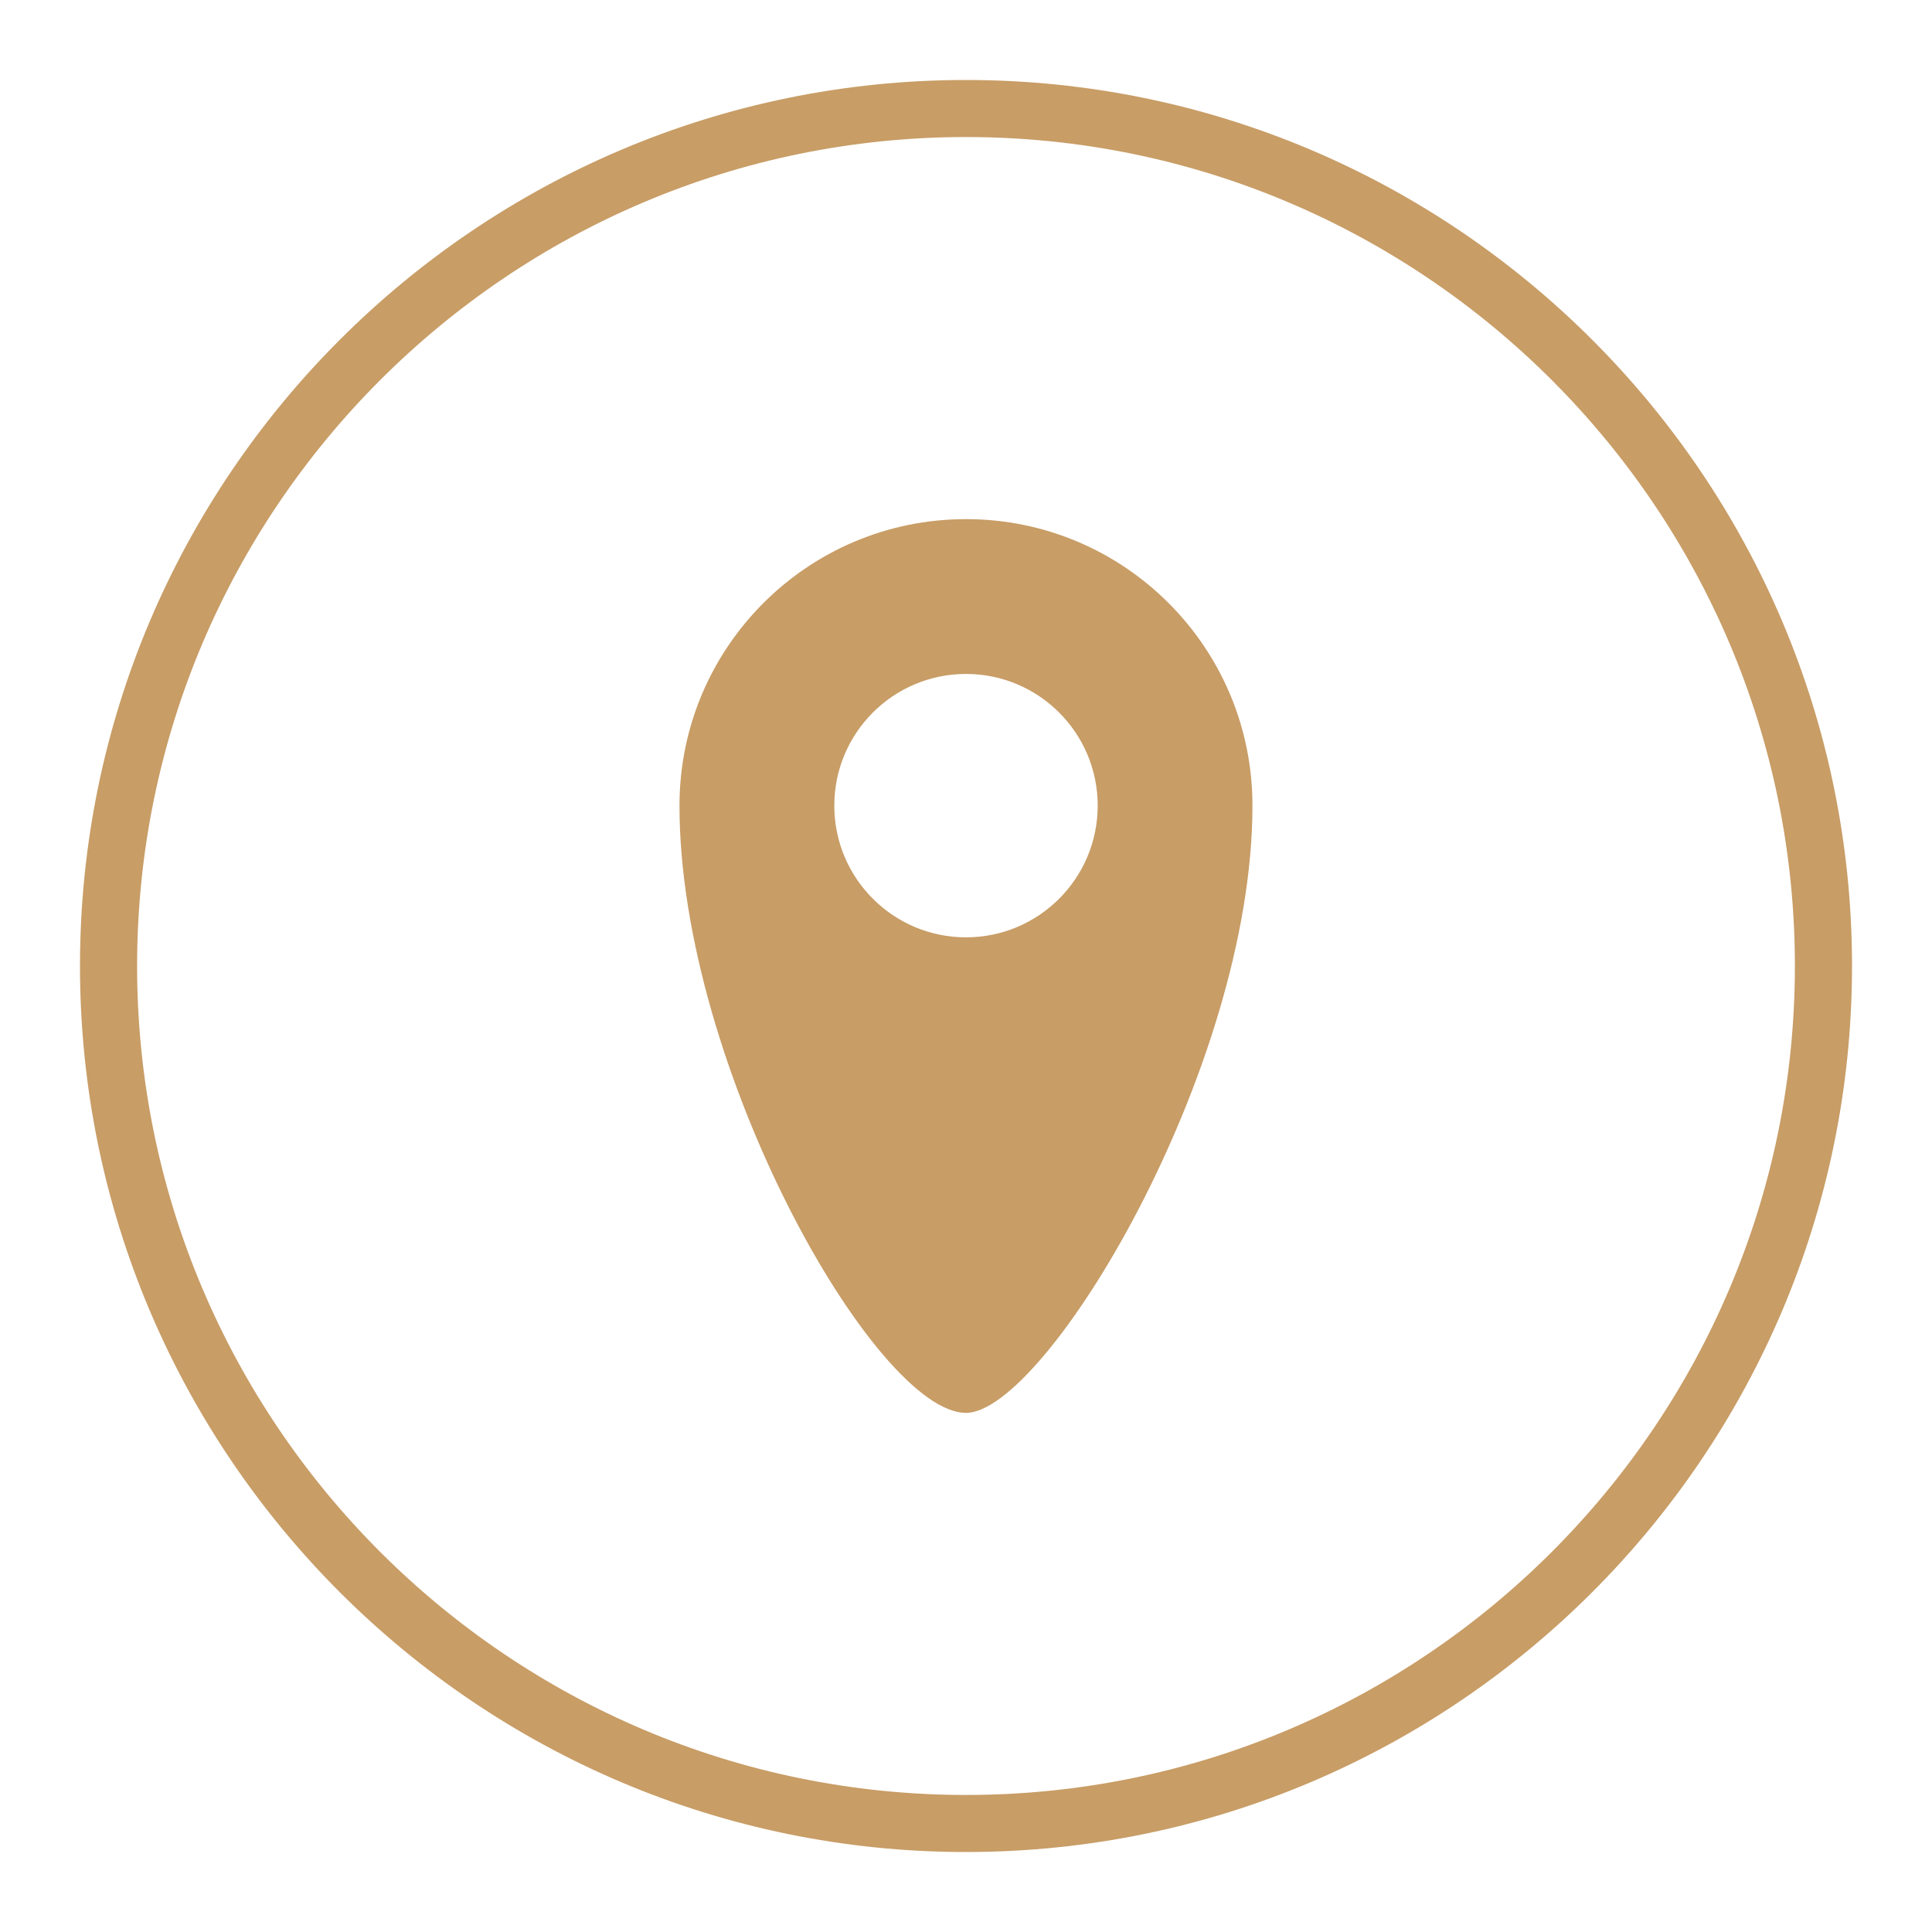 <?xml version="1.0" encoding="utf-8"?>
<!-- Generator: Adobe Illustrator 27.2.0, SVG Export Plug-In . SVG Version: 6.00 Build 0)  -->
<svg version="1.1" id="Laag_1" xmlns="http://www.w3.org/2000/svg" xmlns:xlink="http://www.w3.org/1999/xlink" x="0px" y="0px"
	 viewBox="0 0 300 300" style="enable-background:new 0 0 300 300;" xml:space="preserve">
<style type="text/css">
	.st0{display:none;fill:#C89D66;}
	.st1{fill:#C89D66;}
</style>
<path class="st0" d="M150,281.19c-73.54,0-133.37-59.83-133.37-133.37C16.63,74.28,76.46,14.45,150,14.45
	s133.37,59.83,133.37,133.36C283.37,221.36,223.54,281.19,150,281.19z M150,23.04c-68.8,0-124.77,55.97-124.77,124.78
	S81.2,272.6,150,272.6s124.77-55.98,124.77-124.78S218.8,23.04,150,23.04z M140.69,107.26h18.62c14.26,0,25.87,11.03,27.07,24.98
	h37.36c-0.1-29.7-24.22-47.58-53.97-47.58H150h-19.77c-29.75,0-53.87,17.87-53.97,47.58h37.36
	C114.82,118.29,126.43,107.26,140.69,107.26z M113.78,139.21H76.26v6.42h37.52V139.21z M186.22,145.64h37.52v-6.42h-37.52V145.64z
	 M176.68,145.83v-11.18c0-10.43-8.46-18.88-18.88-18.88h-15.59c-10.43,0-18.88,8.45-18.88,18.88v11.18
	c-27.11,11.65-46.27,31.94-46.27,65.14h145.9C222.95,177.77,203.78,157.49,176.68,145.83z M150,198.13
	c-11.86,0-21.47-9.61-21.47-21.47s9.61-21.47,21.47-21.47c11.86,0,21.47,9.61,21.47,21.47S161.86,198.13,150,198.13z"/>
<path class="st0" d="M150,282.95c-73.31,0-132.95-59.64-132.95-132.95c0-73.3,59.64-132.94,132.95-132.94S282.94,76.69,282.94,150
	C282.94,223.31,223.31,282.95,150,282.95z M150,25.61C81.41,25.61,25.62,81.41,25.62,150S81.41,274.39,150,274.39
	S274.38,218.58,274.38,150S218.58,25.61,150,25.61z M220.5,101.55l-55.35,48.18l55.35,48.18V101.55z M149.99,162.91l-11.06-9.63
	l-55.07,47.94h132.28l-55.08-47.94L149.99,162.91L149.99,162.91L149.99,162.91z M79.5,197.9l55.35-48.18L79.5,101.55V197.9z
	 M150,155.8l65.51-57.03H84.49L150,155.8z"/>
<path class="st1" d="M150,287.58c-75.86,0-137.58-61.72-137.58-137.58C12.42,74.14,74.14,12.42,150,12.42S287.58,74.14,287.58,150
	C287.58,225.86,225.86,287.58,150,287.58z M150,21.28C79.03,21.28,21.29,79.02,21.29,150S79.03,278.72,150,278.72
	S278.71,220.97,278.71,150S220.97,21.28,150,21.28z M150,80.61c-24.57,0-44.49,19.92-44.49,44.49c0,40.71,30.47,94.29,44.49,94.29
	c12.3,0,44.48-53.2,44.48-94.29C194.49,100.53,174.57,80.61,150,80.61z M150,145.55c-11.29,0-20.45-9.16-20.45-20.45
	c0-11.29,9.15-20.45,20.45-20.45c11.29,0,20.45,9.15,20.45,20.45C170.45,136.39,161.29,145.55,150,145.55z"/>
<path class="st0" d="M150,14.12C75.08,14.12,14.12,75.08,14.12,150c0,74.93,60.95,135.88,135.88,135.88
	c74.93,0,135.88-60.95,135.88-135.88C285.88,75.08,224.93,14.12,150,14.12z M150,277.13c-70.1,0-127.12-57.04-127.12-127.13
	S79.9,22.87,150,22.87S277.12,79.9,277.12,150S220.1,277.13,150,277.13z M128.51,174.2c0,14.01,5.13,26.8,13.57,36.68
	c-1.38,0.08-2.76,0.21-4.17,0.21c-9.68,0-18.91-1.97-27.3-5.52l-17.83,10.52v-21.51c-15.23-12.85-24.93-32.06-24.93-53.55
	c0-38.69,31.37-70.06,70.06-70.06c31.89,0,58.74,21.32,67.23,50.46c-6.25-2.38-13.01-3.75-20.1-3.75
	C153.82,117.68,128.51,142.98,128.51,174.2z M232.15,174.2c0,13.47-5.73,25.55-14.79,34.14v20.7l-17.5-10.33
	c-4.69,1.56-9.62,2.61-14.83,2.61c-26.03,0-47.12-21.1-47.12-47.12c0-26.03,21.1-47.12,47.12-47.12
	C211.05,127.08,232.15,148.17,232.15,174.2z"/>
</svg>
